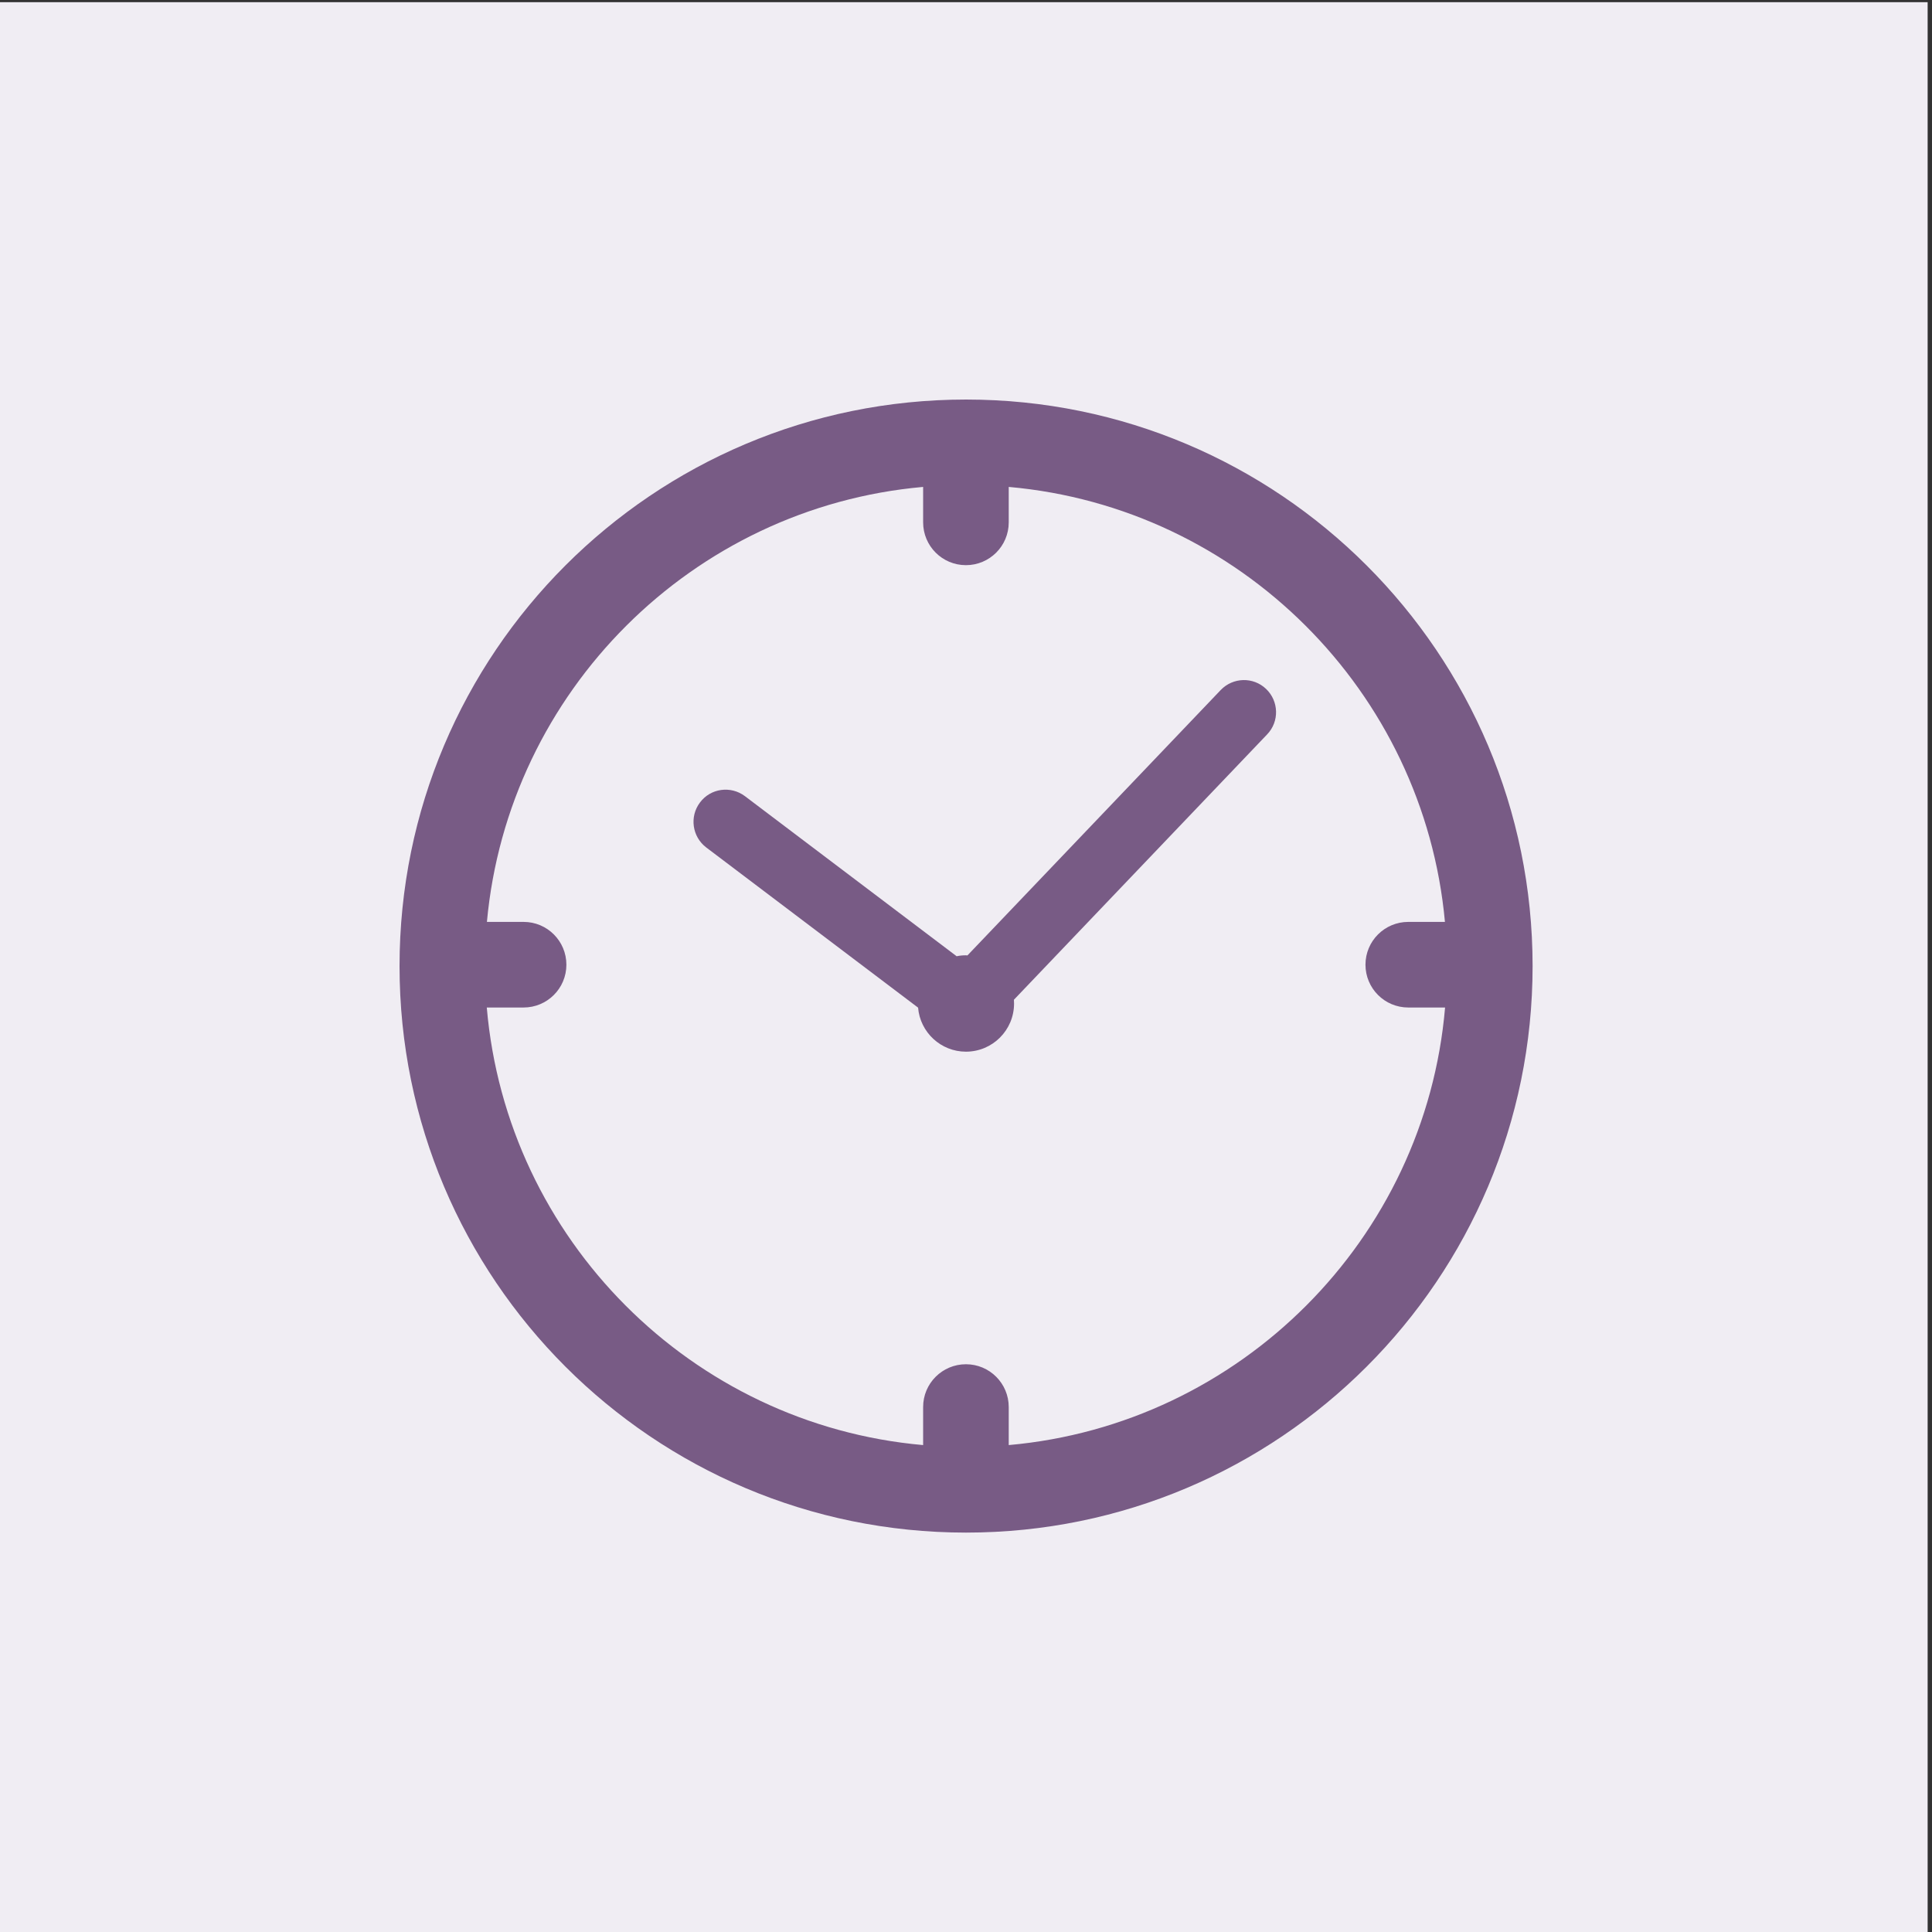 <?xml version="1.0" encoding="utf-8"?>
<!-- Generator: Adobe Illustrator 26.3.1, SVG Export Plug-In . SVG Version: 6.00 Build 0)  -->
<svg version="1.1" id="Layer_1" xmlns="http://www.w3.org/2000/svg" xmlns:xlink="http://www.w3.org/1999/xlink" x="0px" y="0px"
	 viewBox="0 0 141.73 141.73" style="enable-background:new 0 0 141.73 141.73;" xml:space="preserve">
<rect x="0" y="0" width="141.73" height="141.73" fill="#333333" stroke="none"/>
<style type="text/css">
	.st0{fill:#F0EDF3;}
	.st1{fill:#785B85;}
</style>
<rect x="-0.32" y="0.16" class="st0" width="141.73" height="141.73"/>
<g>
	<path class="st1" d="M74,106.01v-2.79c0-1.73-1.4-3.14-3.14-3.14c-1.73,0-3.14,1.4-3.14,3.14v2.79
		c-16.99-1.5-30.55-15.1-32.01-32.1h2.7c1.73,0,3.14-1.4,3.14-3.14c0-1.73-1.4-3.14-3.14-3.14h-2.69
		c1.55-16.91,15.07-30.41,32-31.91v2.6c0,1.73,1.4,3.14,3.14,3.14c1.73,0,3.14-1.4,3.14-3.14v-2.6c16.93,1.5,30.45,14.99,32,31.91
		h-2.69c-1.73,0-3.14,1.4-3.14,3.14c0,1.73,1.4,3.14,3.14,3.14h2.7C104.56,90.91,90.99,104.5,74,106.01L74,106.01z M70.87,29.31
		c-22.96,0-41.56,18.6-41.56,41.56c0,22.96,18.61,41.56,41.56,41.56s41.56-18.61,41.56-41.56C112.43,47.91,93.82,29.31,70.87,29.31
		L70.87,29.31z"/>
	<path class="st1" d="M89.55,50.62L70.97,70.09l-0.11-0.01c-0.23,0-0.46,0.02-0.68,0.07L54.64,58.4c-1.03-0.77-2.51-0.58-3.29,0.47
		c-0.78,1.03-0.58,2.51,0.46,3.3l15.54,11.75c0.15,1.81,1.67,3.23,3.51,3.23c1.95,0,3.53-1.58,3.53-3.53c0-0.09-0.01-0.18-0.01-0.28
		l18.58-19.47c0.9-0.94,0.86-2.43-0.08-3.33C91.94,49.64,90.45,49.68,89.55,50.62L89.55,50.62z"/>
</g>
</svg>
